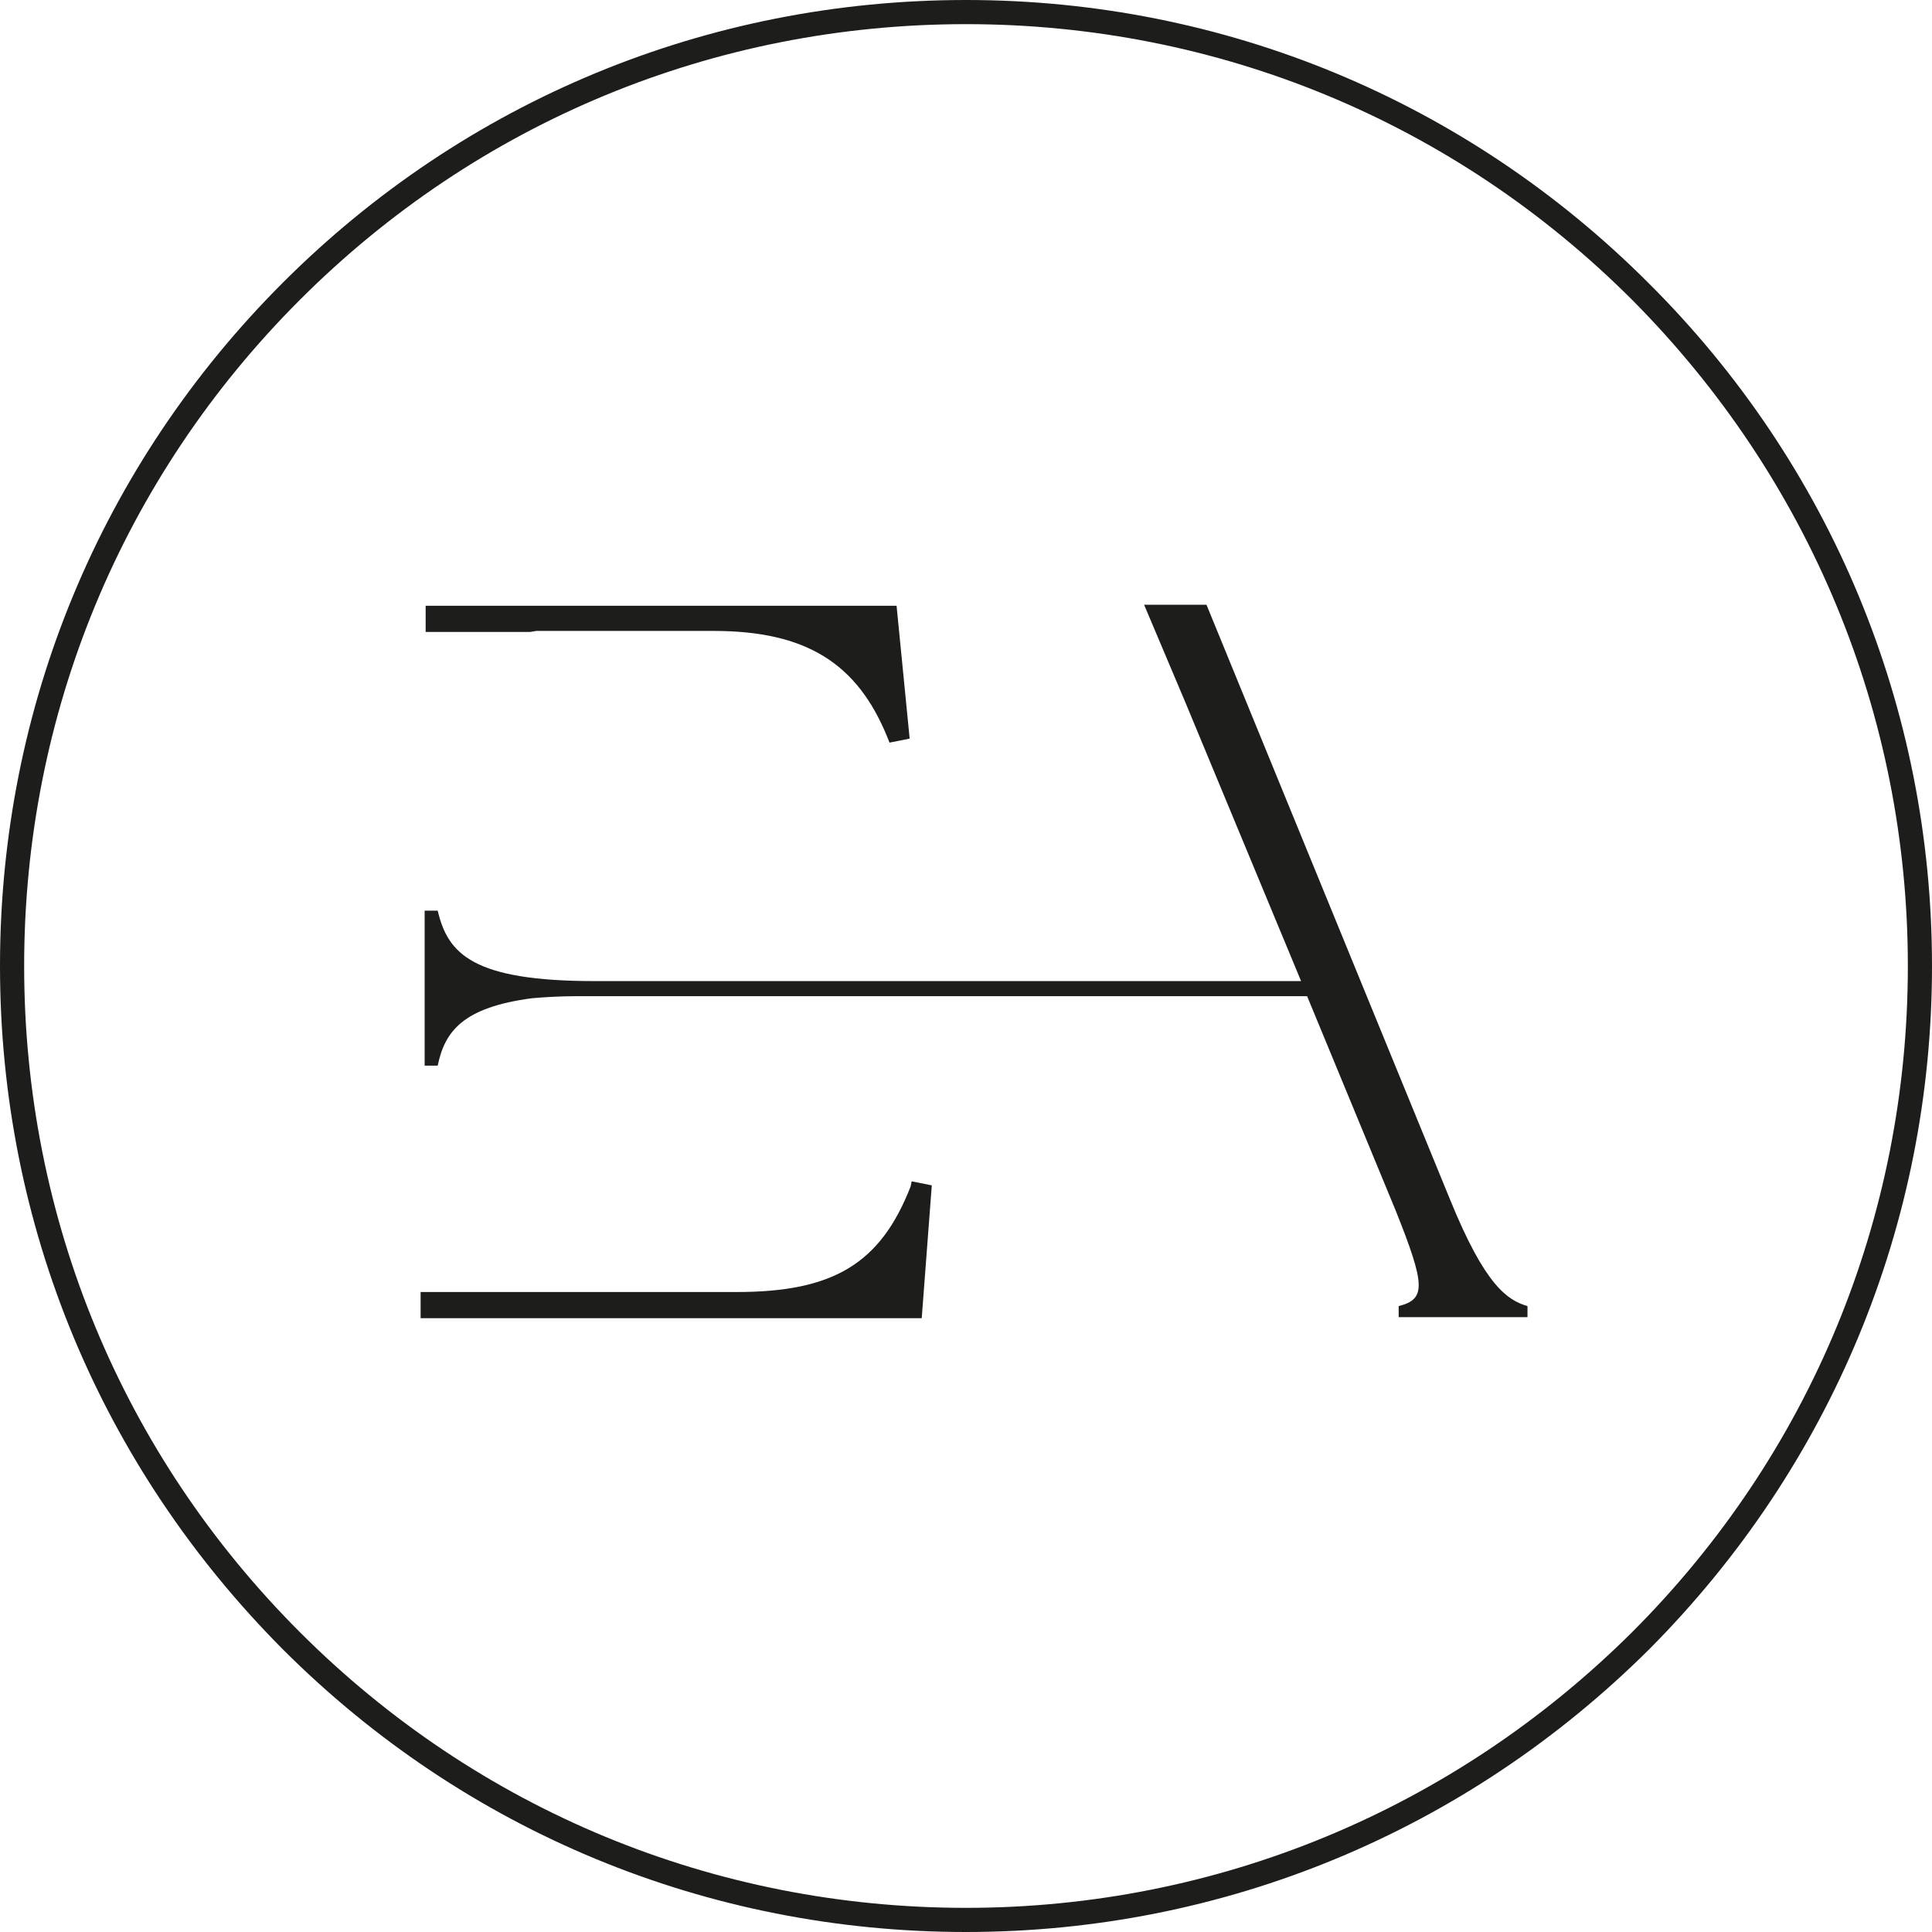 <?xml version="1.0" encoding="utf-8"?>
<!-- Generator: Adobe Illustrator 27.8.0, SVG Export Plug-In . SVG Version: 6.00 Build 0)  -->
<svg version="1.1" id="Laag_1" xmlns="http://www.w3.org/2000/svg" xmlns:xlink="http://www.w3.org/1999/xlink" x="0px" y="0px"
	 viewBox="0 0 192 192" style="enable-background:new 0 0 192 192;" xml:space="preserve">
<style type="text/css">
	.st0{fill:#1D1D1B;}
</style>
<path class="st0" d="M163.8,28.1C145.7,10,121.6,0,96,0C70.3,0,46.2,10,28.1,28.1C10,46.2,0,70.3,0,96s10,49.7,28.1,67.9
	C46.2,182,70.3,192,96,192c25.6,0,49.7-10,67.9-28.1C182,145.7,192,121.6,192,96S182,46.2,163.8,28.1z M96,189.6
	c-25,0-48.5-9.7-66.2-27.4C12.1,144.5,2.4,121,2.4,96s9.7-48.5,27.4-66.2C47.5,12.1,71,2.4,96,2.4c25,0,48.5,9.7,66.2,27.4
	C179.8,47.5,189.6,71,189.6,96c0,25-9.7,48.5-27.4,66.2C144.5,179.8,121,189.6,96,189.6z"/>
<g>
	<path class="st0" d="M144.1,119.2l-24.2-59.1l-0.1,0v0l-6.1,0l4.1,9.7l11.5,27.7H59.1c-12.1,0-14.6-2.7-15.6-7h-1.3v15.4h1.3
		c0.7-3.4,2.5-5.8,9.4-6.7c1.2-0.1,2.7-0.2,4.3-0.2h72.7l8.8,21.3l0,0c3,7.5,3,8.8,0.3,9.5v1.1l12.8,0v-1.1
		C149.8,129.2,147.6,127.8,144.1,119.2z"/>
	<path class="st0" d="M90.5,117.9c-3,7.7-7.7,10.5-17.3,10.5l-16.9,0c-0.1,0-0.1,0-0.3,0l-14.2,0v2.6h49.8l1-13.2l-2-0.4L90.5,117.9
		z"/>
	<path class="st0" d="M53.3,62.7h17.6c9.2,0,14.3,3.2,17.3,10.6l0.2,0.5l2-0.4l-1.3-13.2H42.3v2.6l10.4,0L53.3,62.7z"/>
</g>
</svg>
